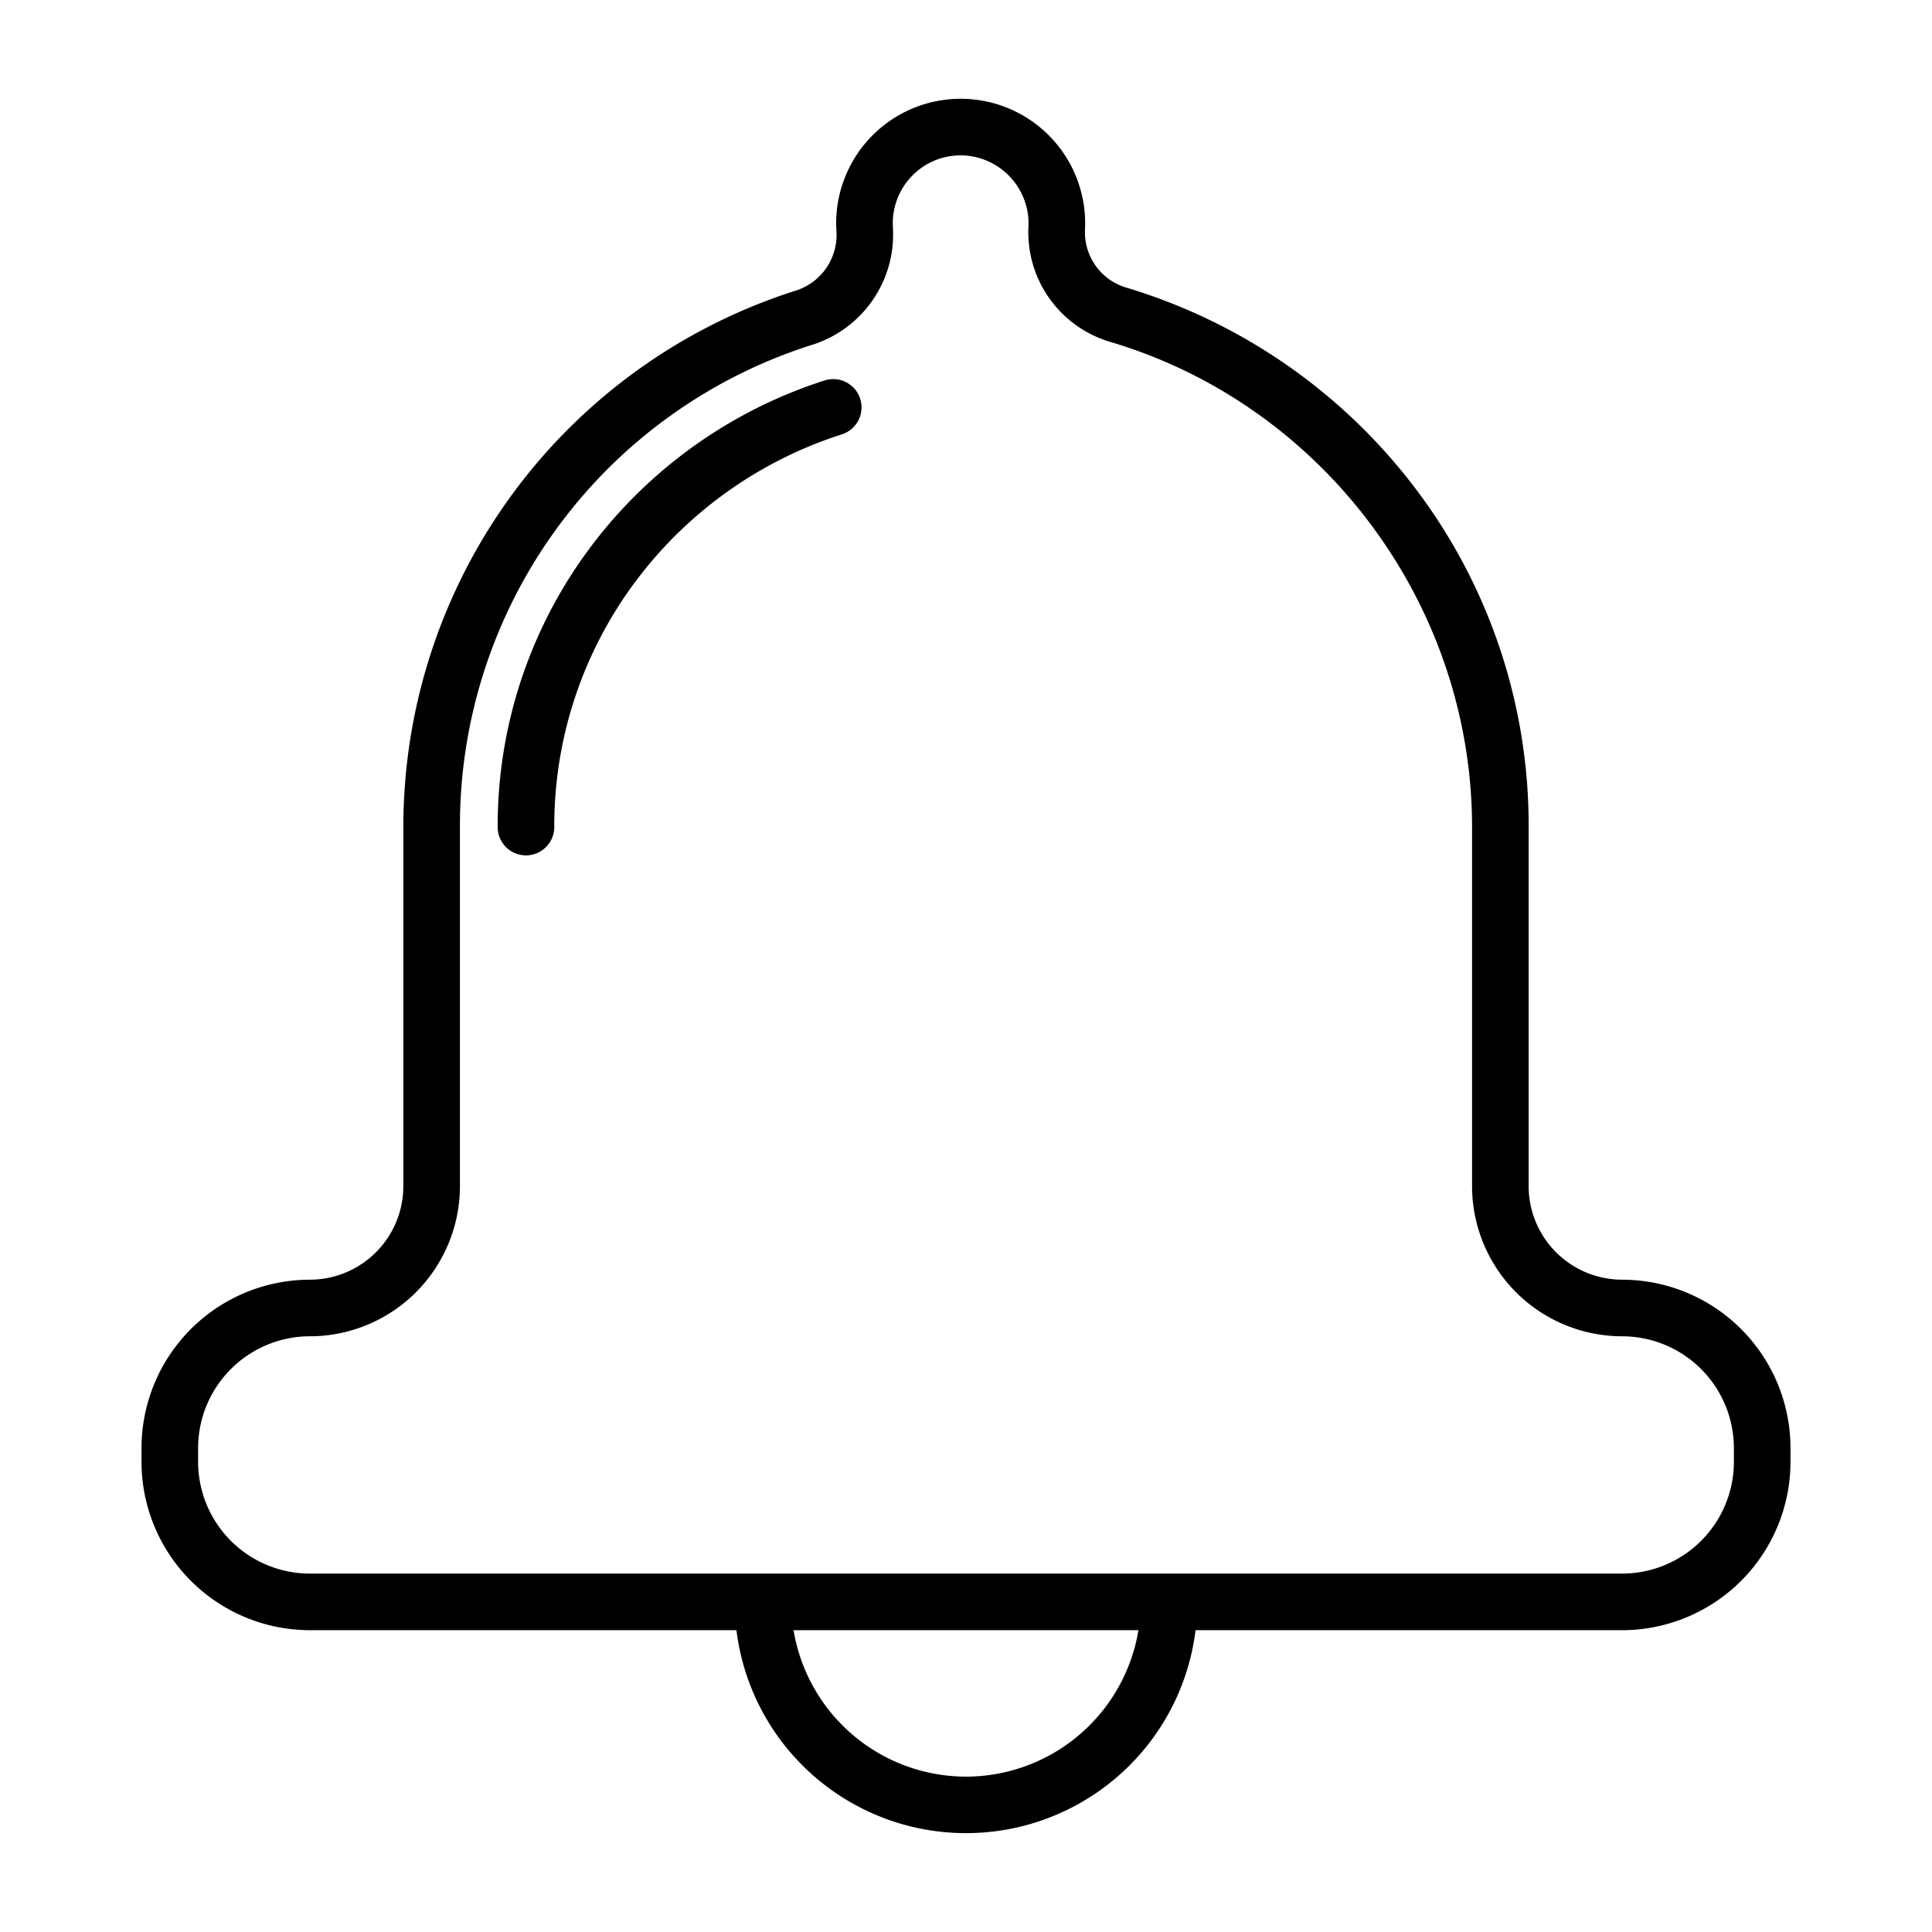<svg id="notification" height="512" viewBox="0 0 512 512" width="512" xmlns="http://www.w3.org/2000/svg"><path d="m429.881 339.131a24.8 24.8 0 0 1 -24.771-24.77v-95.18a147.786 147.786 0 0 0 -30.259-90.056 150.251 150.251 0 0 0 -76.575-52.966 15.316 15.316 0 0 1 -10.733-15.553 33.772 33.772 0 0 0 -.054-3.83 32.991 32.991 0 0 0 -65.895 2.385q0 .948.053 1.883a15.467 15.467 0 0 1 -10.707 15.956 149.172 149.172 0 0 0 -104.051 142.181v95.18a24.8 24.8 0 0 1 -24.77 24.77 44.669 44.669 0 0 0 -44.619 44.619v3.65a44.67 44.67 0 0 0 44.619 44.62h113.044a61.3 61.3 0 0 0 121.674 0h113.044a44.67 44.67 0 0 0 44.619-44.62v-3.65a44.669 44.669 0 0 0 -44.619-44.619zm-173.881 131.698a46.381 46.381 0 0 1 -45.7-38.812h91.4a46.381 46.381 0 0 1 -45.7 38.812zm203.5-83.429a29.653 29.653 0 0 1 -29.619 29.62h-347.762a29.653 29.653 0 0 1 -29.619-29.62v-3.65a29.653 29.653 0 0 1 29.62-29.619 39.815 39.815 0 0 0 39.769-39.77v-95.18a133.6 133.6 0 0 1 93.58-127.876 30.653 30.653 0 0 0 21.154-31.105q-.028-.515-.029-1.036a18.023 18.023 0 0 1 5.99-13.4 17.8 17.8 0 0 1 11.99-4.586 18.965 18.965 0 0 1 2.08.115 18.117 18.117 0 0 1 15.872 16.551 18.567 18.567 0 0 1 .031 2.121 30.283 30.283 0 0 0 21.473 30.58c56.571 16.7 96.08 69.593 96.08 128.636v95.18a39.816 39.816 0 0 0 39.771 39.77 29.653 29.653 0 0 1 29.619 29.619z"/><path d="m218.488 100.838a125.218 125.218 0 0 0 -62.135 44.344 123.068 123.068 0 0 0 -24.464 74 7.5 7.5 0 1 0 15 0 108.174 108.174 0 0 1 21.5-65.045 110.106 110.106 0 0 1 54.628-39 7.5 7.5 0 1 0 -4.527-14.3z"/></svg>